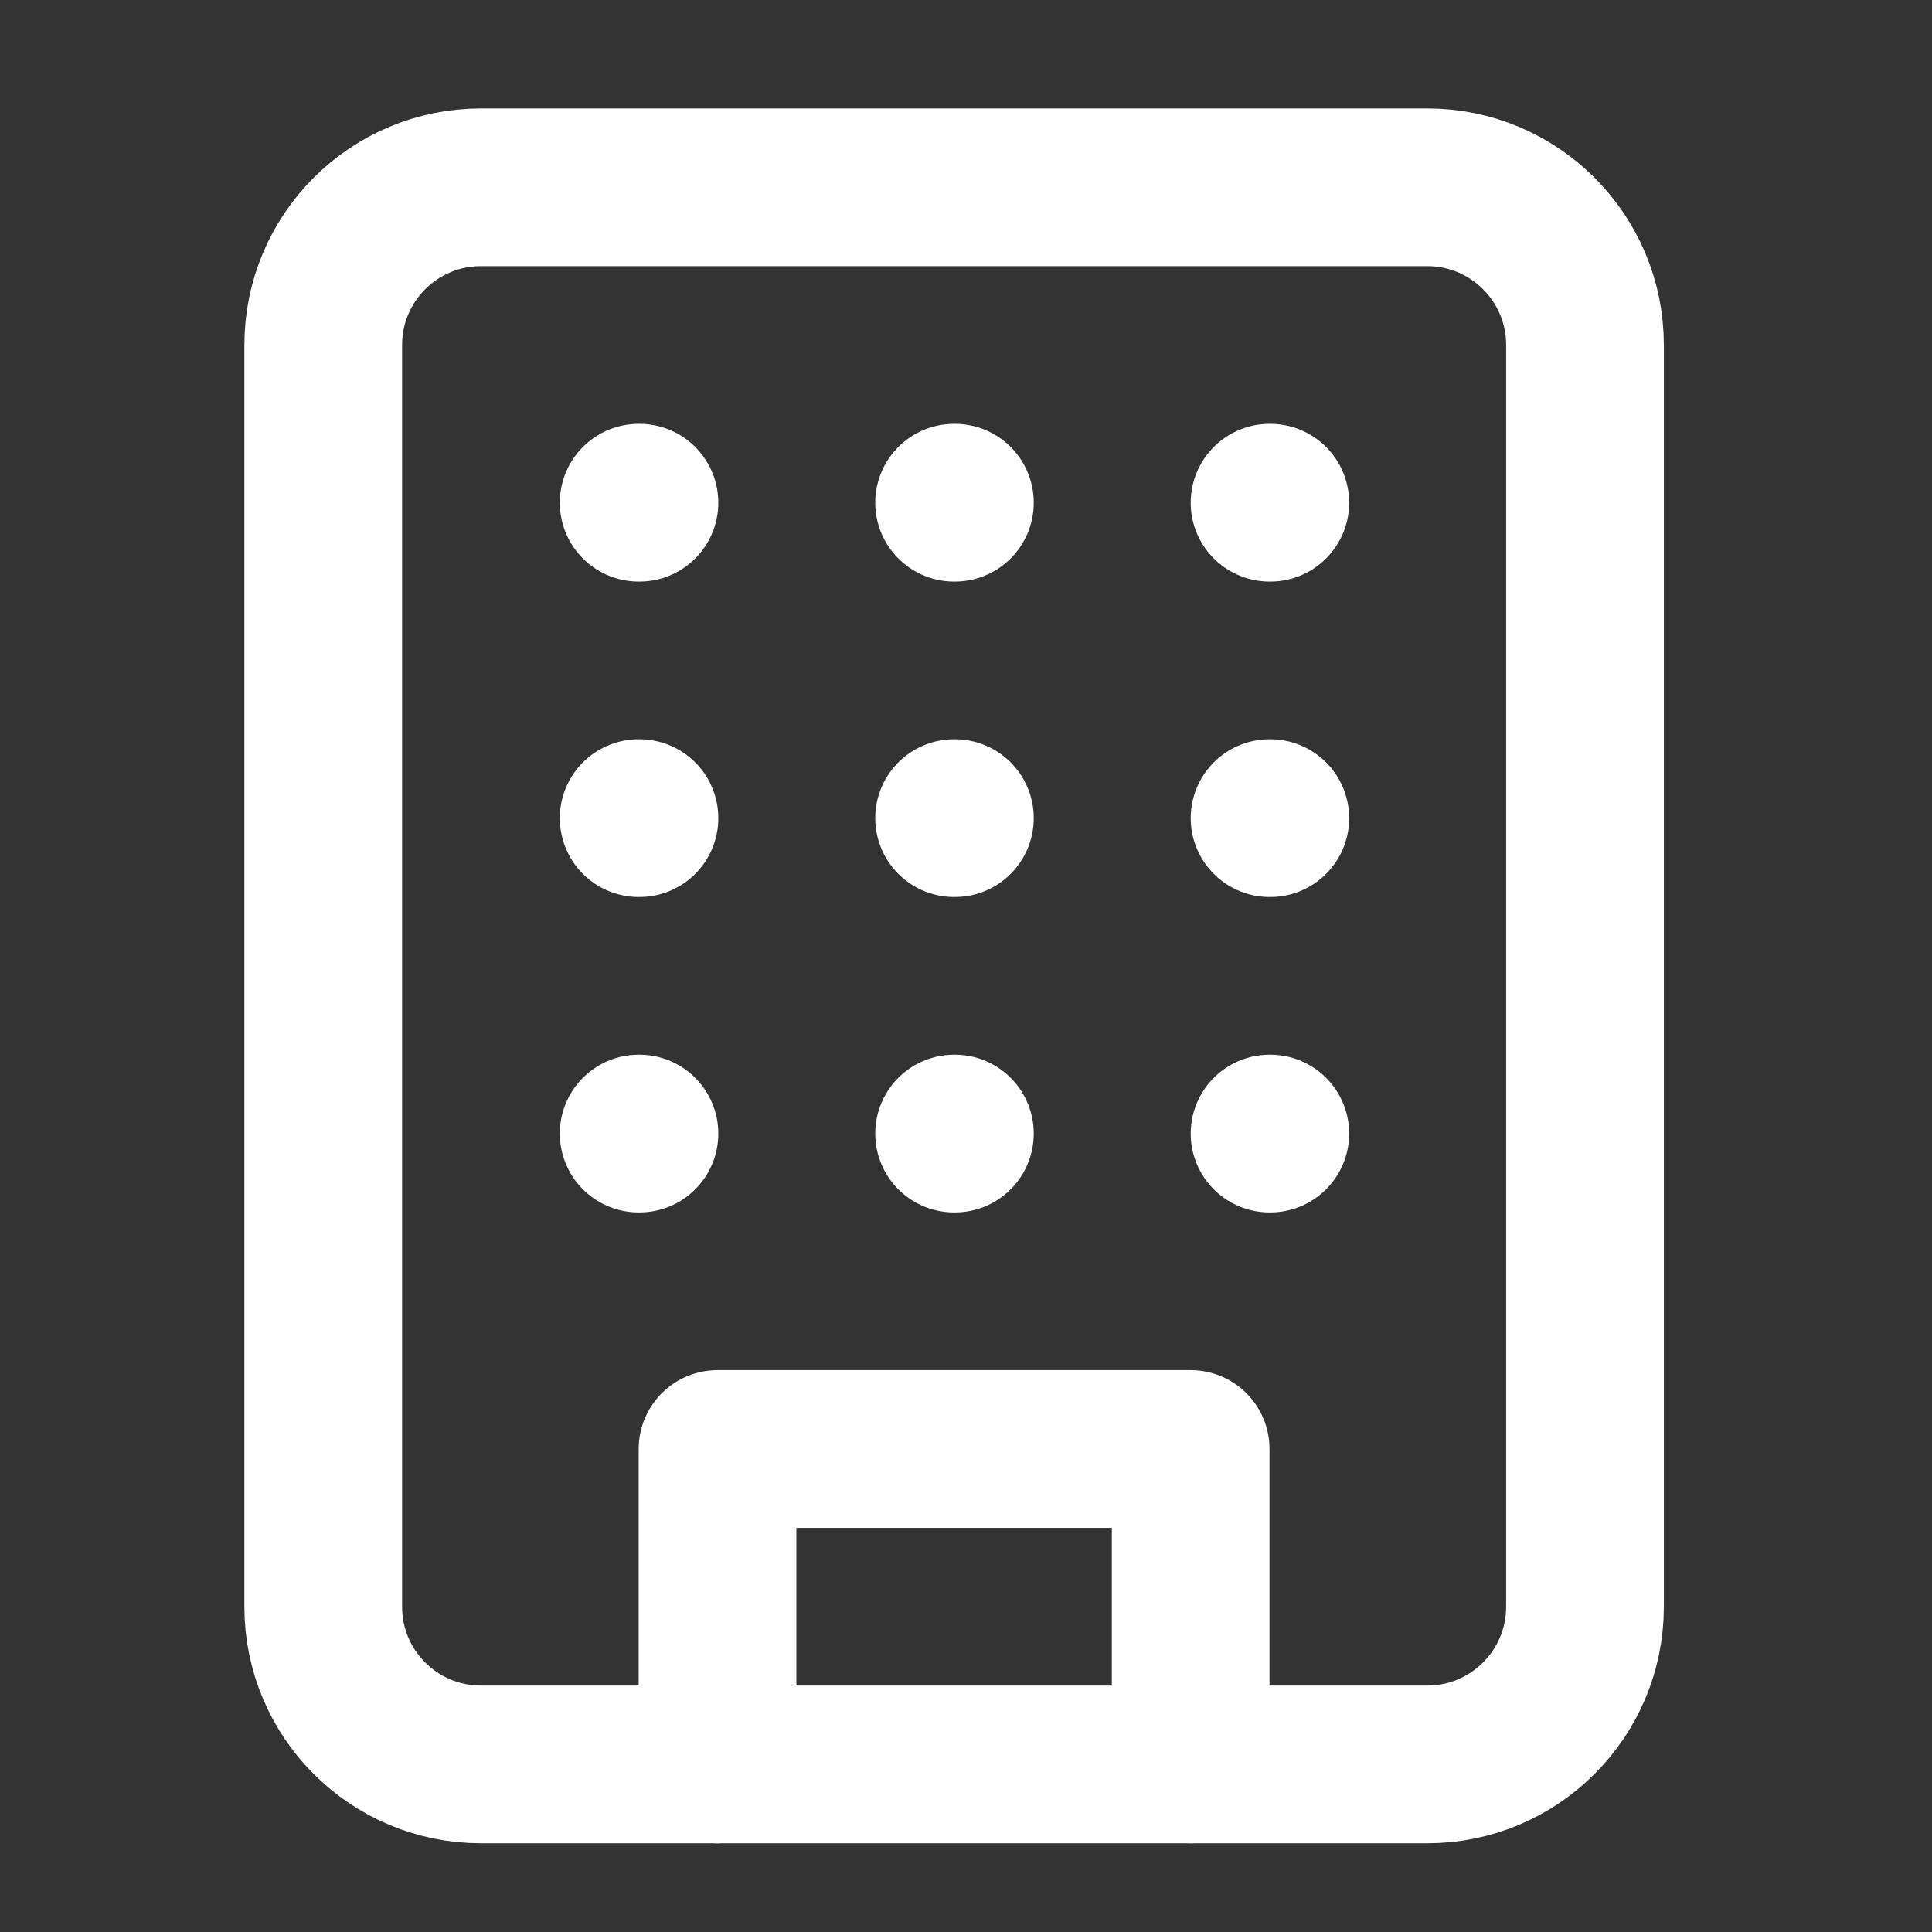 <svg width="49" height="49" viewBox="0 0 49 49" fill="none" xmlns="http://www.w3.org/2000/svg">
<rect x="0" y="0" width="49" height="49" fill="#333333" stroke="none"/>
<path d="M36.199 4.75H12.198C9.989 4.75 8.198 6.541 8.198 8.75V40.75C8.198 42.959 9.989 44.75 12.198 44.75H36.199C38.408 44.75 40.199 42.959 40.199 40.75V8.75C40.199 6.541 38.408 4.75 36.199 4.75Z" stroke="white" stroke-width="4" stroke-linecap="round" stroke-linejoin="round"/>
<path d="M18.198 44.75V36.75H30.198V44.75" stroke="white" stroke-width="4" stroke-linecap="round" stroke-linejoin="round"/>
<path d="M16.198 12.75H16.218" stroke="white" stroke-width="4" stroke-linecap="round" stroke-linejoin="round"/>
<path d="M32.199 12.75H32.218" stroke="white" stroke-width="4" stroke-linecap="round" stroke-linejoin="round"/>
<path d="M24.198 12.75H24.218" stroke="white" stroke-width="4" stroke-linecap="round" stroke-linejoin="round"/>
<path d="M24.198 20.75H24.218" stroke="white" stroke-width="4" stroke-linecap="round" stroke-linejoin="round"/>
<path d="M24.198 28.75H24.218" stroke="white" stroke-width="4" stroke-linecap="round" stroke-linejoin="round"/>
<path d="M32.199 20.75H32.218" stroke="white" stroke-width="4" stroke-linecap="round" stroke-linejoin="round"/>
<path d="M32.199 28.75H32.218" stroke="white" stroke-width="4" stroke-linecap="round" stroke-linejoin="round"/>
<path d="M16.198 20.75H16.218" stroke="white" stroke-width="4" stroke-linecap="round" stroke-linejoin="round"/>
<path d="M16.198 28.75H16.218" stroke="white" stroke-width="4" stroke-linecap="round" stroke-linejoin="round"/>
</svg>
